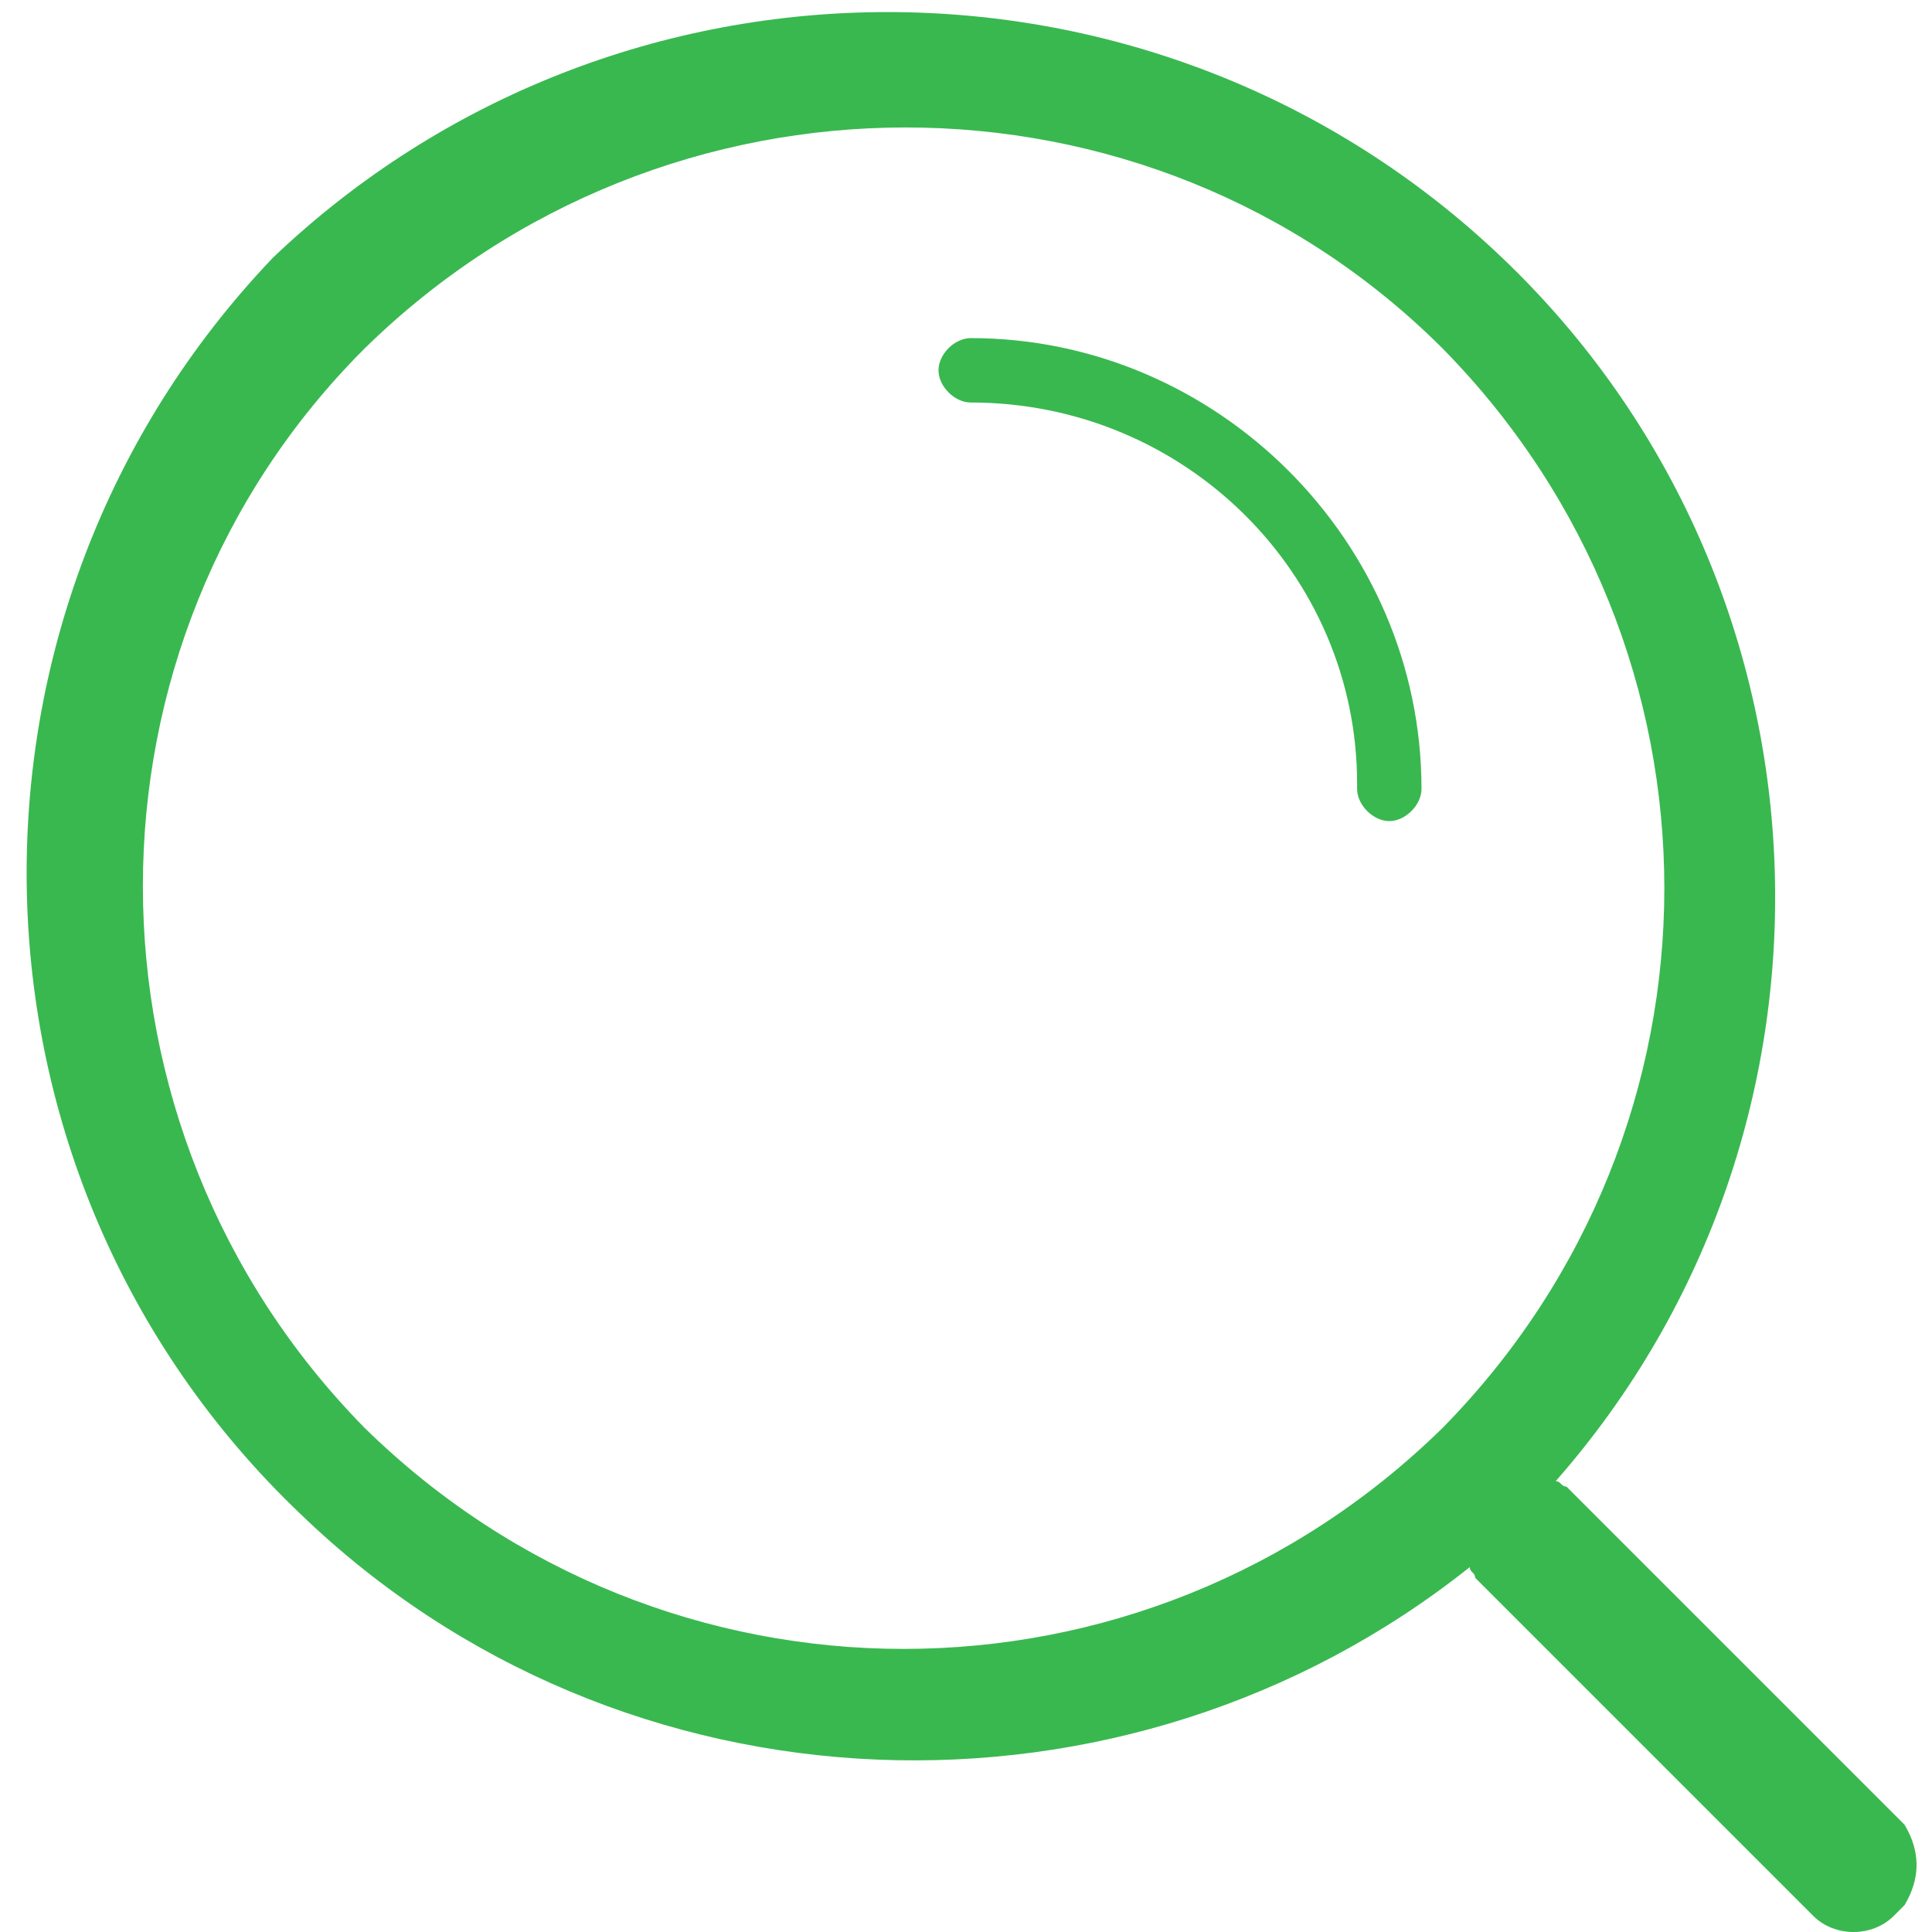 <?xml version="1.0" standalone="no"?><!DOCTYPE svg PUBLIC "-//W3C//DTD SVG 1.1//EN" "http://www.w3.org/Graphics/SVG/1.1/DTD/svg11.dtd"><svg t="1652515178918" class="icon" viewBox="0 0 1024 1024" version="1.1" xmlns="http://www.w3.org/2000/svg" p-id="12063" xmlns:xlink="http://www.w3.org/1999/xlink" width="200" height="200"><defs><style type="text/css">@font-face { font-family: feedback-iconfont; src: url("//at.alicdn.com/t/font_1031158_u69w8yhxdu.woff2?t=1630033759944") format("woff2"), url("//at.alicdn.com/t/font_1031158_u69w8yhxdu.woff?t=1630033759944") format("woff"), url("//at.alicdn.com/t/font_1031158_u69w8yhxdu.ttf?t=1630033759944") format("truetype"); }
</style></defs><path d="M1009.422 967.111l-179.2-179.2c-2.844 0-2.844-2.844-5.689-2.844 164.978-187.733 153.6-475.022-28.444-648.533-182.044-173.511-469.333-173.511-651.378 0-179.2 187.733-173.511 486.4 14.222 665.6 170.667 164.978 438.044 173.511 620.089 28.444 0 2.844 2.844 2.844 2.844 5.689l179.2 179.2c11.378 11.378 31.289 11.378 42.667 0l5.689-5.689c8.533-14.222 8.533-28.444 0-42.667zM193.067 756.622C36.622 597.333 36.622 341.333 193.067 184.889 352.356 28.444 608.356 28.444 764.8 184.889c156.444 159.289 156.444 412.444 0 571.733-159.289 156.444-412.444 156.444-571.733 0z" p-id="12064" fill="#39b850"></path><path d="M514.489 179.2c-8.533 0-17.067 8.533-17.067 17.067s8.533 17.067 17.067 17.067c113.778 0 204.8 91.022 204.8 201.956v2.844c0 8.533 8.533 17.067 17.067 17.067s17.067-8.533 17.067-17.067c0-130.844-108.089-238.933-238.933-238.933z" p-id="12065" fill="#39b850"></path></svg>